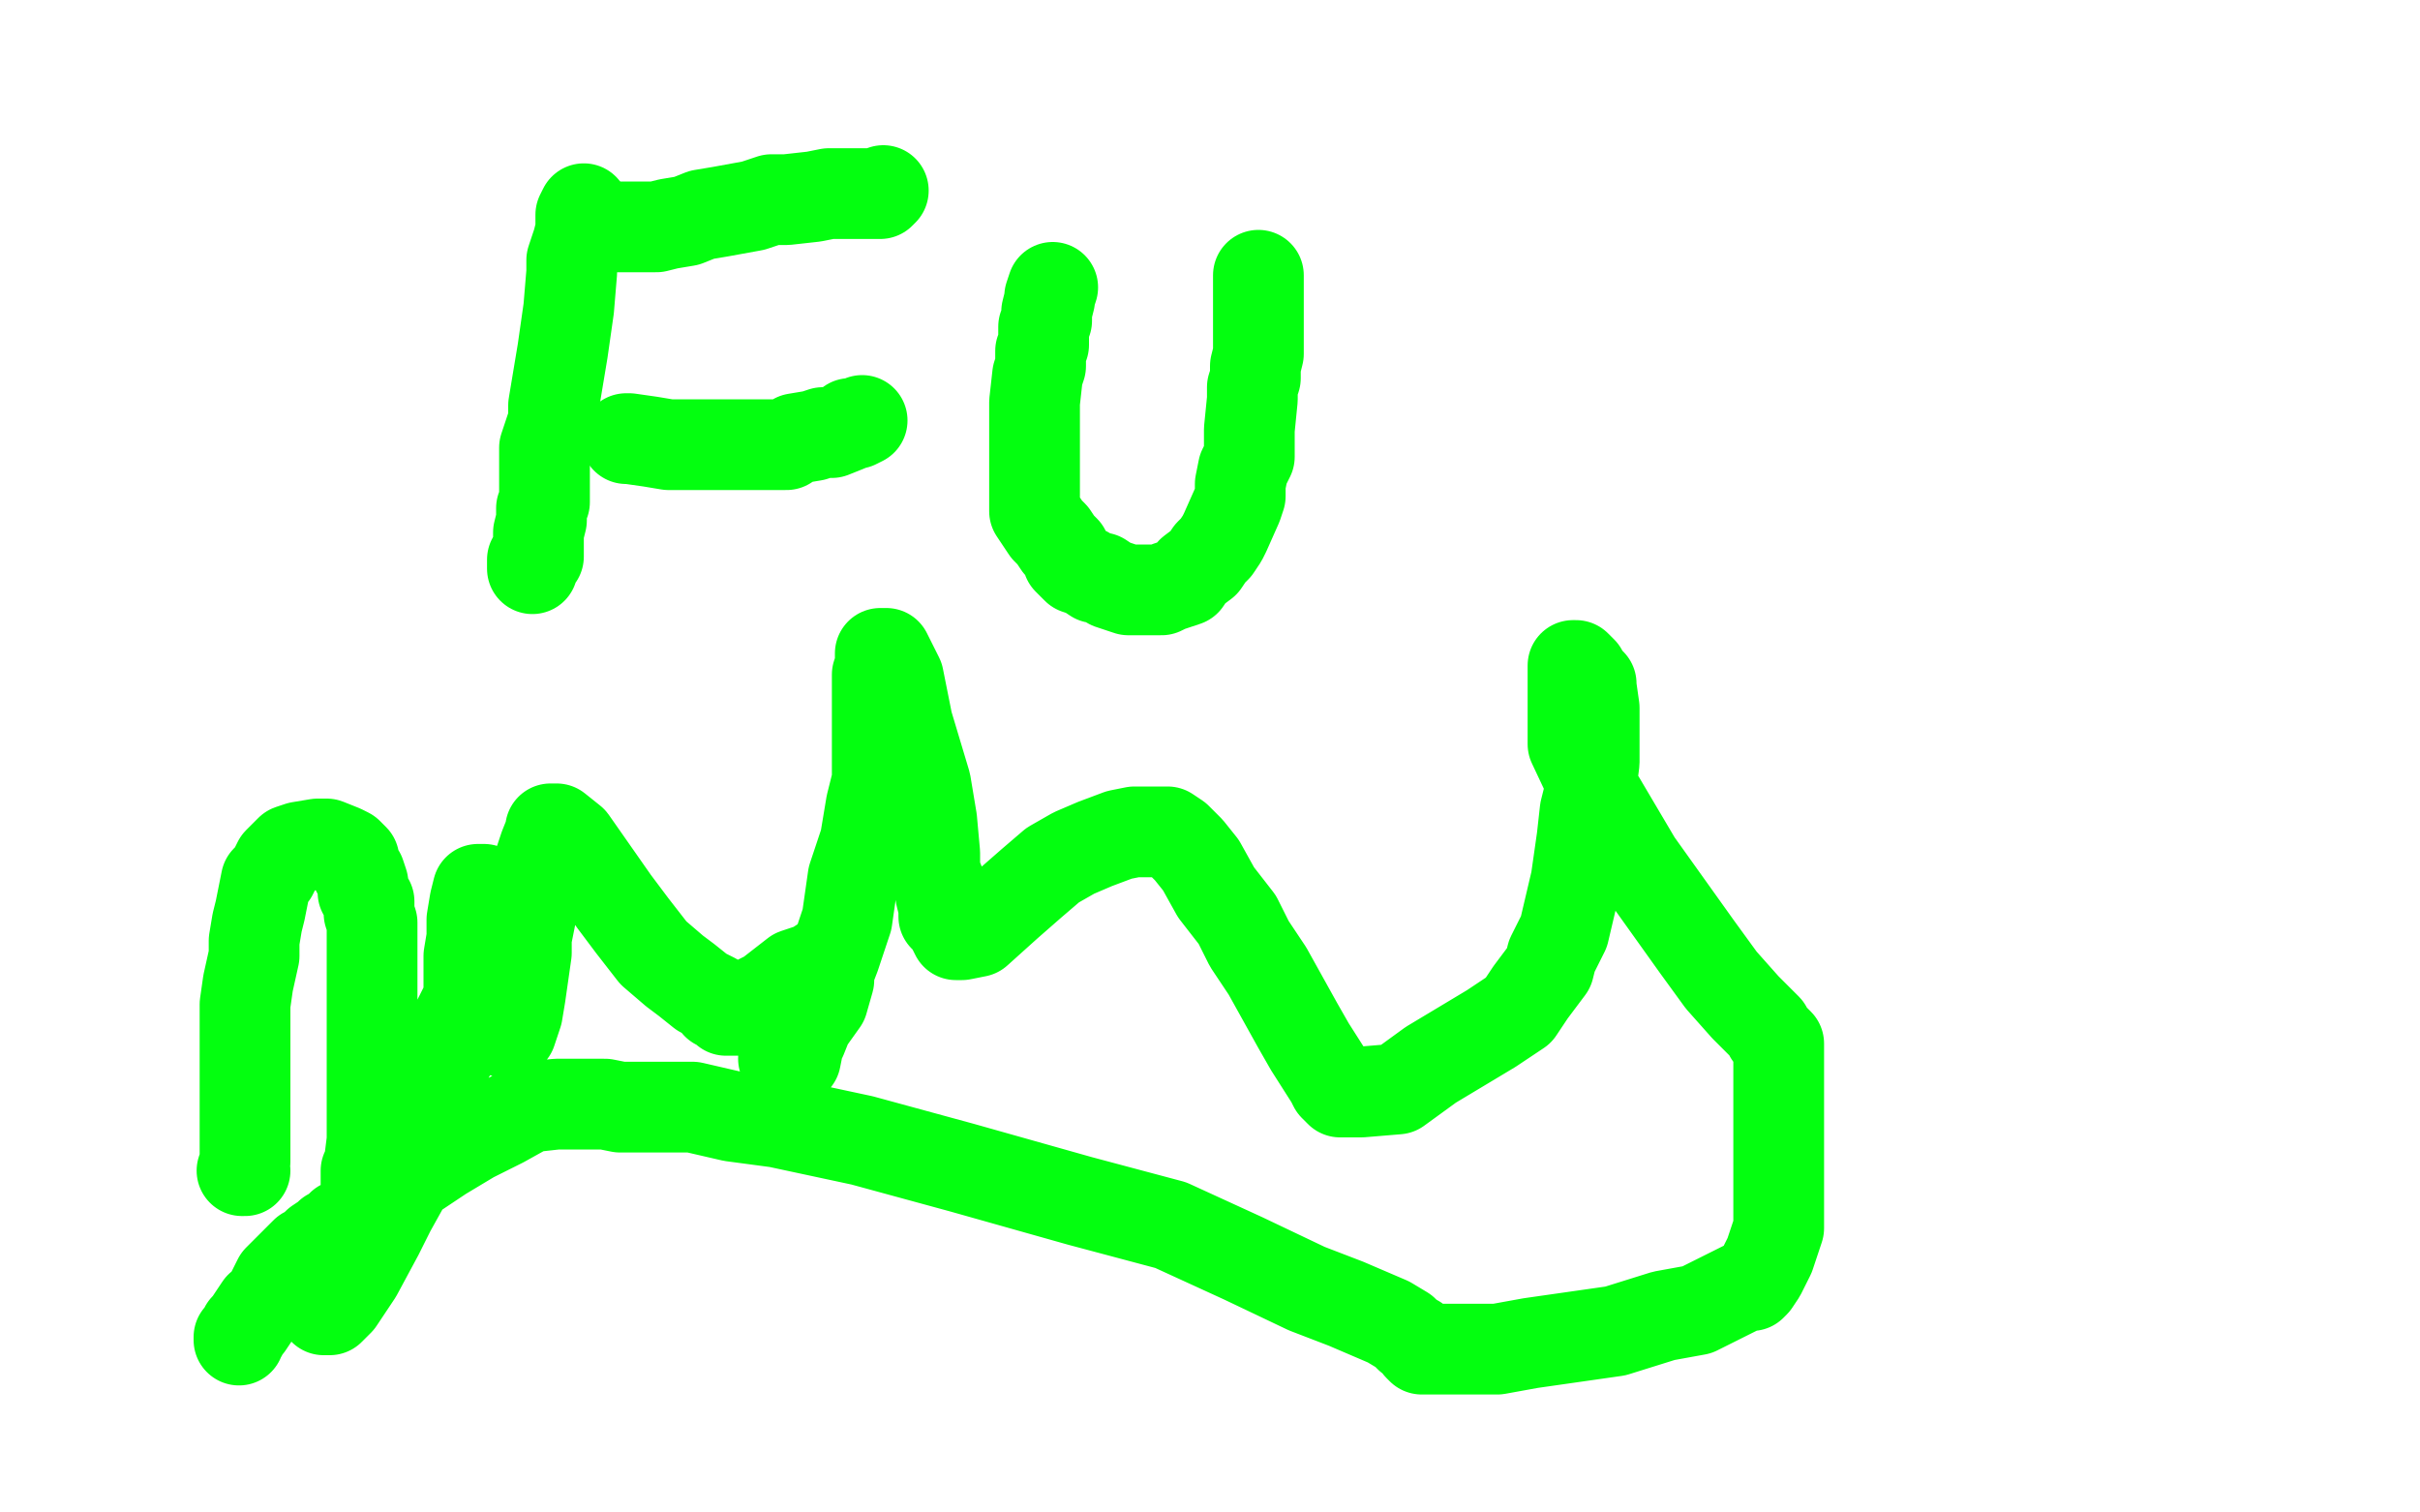<?xml version="1.0" standalone="no"?>
<!DOCTYPE svg PUBLIC "-//W3C//DTD SVG 1.1//EN"
"http://www.w3.org/Graphics/SVG/1.1/DTD/svg11.dtd">

<svg width="800" height="500" version="1.1" xmlns="http://www.w3.org/2000/svg" xmlns:xlink="http://www.w3.org/1999/xlink" style="stroke-antialiasing: false"><desc>This SVG has been created on https://colorillo.com/</desc><rect x='0' y='0' width='800' height='500' style='fill: rgb(255,255,255); stroke-width:0' /><polyline points="193,69 192,71 192,71 192,74 192,74 192,76 192,76 191,80 191,80 189,86 189,86 189,90 189,90 188,102 188,102 187,109 187,109 186,116 186,116 183,134 183,134 183,136 183,136 183,138 183,138 183,139 183,139 182,142 182,142 180,148 180,148 180,151 180,151 180,154 180,154 180,157 180,157 180,159 180,159 180,162 180,162 180,163 180,164 180,165 180,166 179,168 179,169 179,172 178,176 178,178 178,180 178,181 178,183 178,184 176,185 176,187 176,188" style="fill: none; stroke: #03ff0f; stroke-width: 30; stroke-linejoin: round; stroke-linecap: round; stroke-antialiasing: false; stroke-antialias: 0; opacity: 1.0"/>
<polyline points="198,75 199,75 199,75 201,75 201,75 203,75 203,75 206,75 206,75 210,75 210,75 213,75 213,75 217,75 217,75 221,74 221,74 227,73 227,73 232,71 232,71 238,70 238,70 249,68 249,68 255,66 255,66 260,66 260,66 269,65 269,65 274,64 274,64 279,64 279,64 283,64 283,64 287,64 287,64 288,64 288,64 291,64 291,64 292,63 292,63" style="fill: none; stroke: #03ff0f; stroke-width: 30; stroke-linejoin: round; stroke-linecap: round; stroke-antialiasing: false; stroke-antialias: 0; opacity: 1.0"/>
<polyline points="207,145 208,145 208,145 215,146 215,146 221,147 221,147 228,147 228,147 234,147 234,147 239,147 239,147 243,147 243,147 245,147 245,147 248,147 248,147 251,147 251,147 256,147 256,147 260,147 260,147 263,145 263,145 269,144 269,144 272,143 272,143 275,143 275,143 280,141 280,141 281,140 281,140 283,140 283,140 285,139 285,139" style="fill: none; stroke: #03ff0f; stroke-width: 30; stroke-linejoin: round; stroke-linecap: round; stroke-antialiasing: false; stroke-antialias: 0; opacity: 1.0"/>
<polyline points="348,95 347,98 347,98 347,99 347,99 346,103 346,103 346,106 346,106 345,108 345,108 345,109 345,109 345,111 345,111 345,114 345,114 344,116 344,116 344,118 344,118 344,121 344,121 343,124 343,124 342,133 342,133 342,137 342,137 342,143 342,143 342,150 342,150 342,155 342,155 342,161 342,161 342,165 342,165 342,169 342,169 344,172 344,172 346,175 346,175 348,177 348,177 350,180 350,180 352,182 352,182 353,185 353,185 356,188 356,188 359,189 359,189 362,191 362,191 364,191 364,191 367,193 367,193 370,194 370,194 373,195 373,195 374,195 374,195 375,195 375,195 376,195 376,195 377,195 377,195 378,195 378,195 380,195 380,195 384,195 384,195 386,194 389,193 392,192 394,189 398,186 400,183 402,181 404,178 405,176 409,167 410,164 410,160 411,155 413,151 413,146 413,142 414,132 414,128 415,125 415,121 416,117 416,114 416,112 416,110 416,109 416,107 416,106 416,105 416,104 416,103 416,102 416,101 416,100 416,98 416,97 416,94 416,93 416,92 416,91" style="fill: none; stroke: #03ff0f; stroke-width: 30; stroke-linejoin: round; stroke-linecap: round; stroke-antialiasing: false; stroke-antialias: 0; opacity: 1.0"/>
<polyline points="81,387 80,387 80,387 81,384 81,384 81,377 81,377 81,370 81,370 81,365 81,365 81,359 81,359 81,352 81,352 81,347 81,347 81,340 81,340 81,332 81,332 82,325 82,325 84,316 84,316 84,311 85,305 86,301 87,296 88,291 90,289 91,287 92,285 94,283 95,282 96,281 99,280 105,279 108,279 113,281 115,282 116,283 117,284 117,285 118,288 119,289 120,292 120,295 122,298 122,302 123,305 123,311 123,323 123,333 123,341 123,349 123,358 123,366 123,373 123,377 122,385 121,387 121,390 121,394 121,397 119,401 118,403 117,407 117,410 115,414 114,417 113,419 113,420 113,421 112,423 111,425 110,429 109,429 108,432 107,433 109,433 112,430 118,421 125,408 129,400 134,391 136,382 140,374 143,365 145,355 149,348 151,338 154,332 156,325 157,319 159,313 159,310 159,306 160,301 160,298 160,297 160,296 160,294 159,294 158,294 157,298 156,304 156,310 155,316 155,318 155,319 155,320 155,323 155,326 155,327 157,332 158,335 164,340 165,340 166,341 168,341 169,341 171,335 172,329 173,322 174,315 174,310 176,300 177,293 178,286 180,280 182,275 182,274 184,274 189,278 196,288 203,298 209,306 216,315 223,321 227,324 232,328 236,330 237,332 240,333 240,334 241,334 244,334 254,329 263,322 269,320 272,318 274,317 274,318 274,324 272,331 267,338 265,343 263,346 262,347 262,348 261,348 260,349 259,350 260,350 261,350 262,350 263,350 265,340 271,329 276,316 280,304 282,290 286,278 288,266 290,258 290,250 290,242 290,235 290,230 290,227 290,223 291,220 291,218 291,217 291,216 292,216 293,216 297,224 300,239 306,259 308,271 309,282 309,288 311,293 311,296 312,300 312,301 312,302 312,303 313,304 315,306 315,307 316,309 317,309 318,309 323,308 333,299 341,292 348,286 355,282 362,279 370,276 375,275 379,275 380,275 384,275 386,275 389,277 393,281 397,286 402,295 409,304 413,312 419,321 429,339 433,346 440,357 441,359 443,361 445,361 450,361 462,360 473,352 483,346 493,340 502,334 506,328 512,320 513,316 517,308 521,291 522,284 523,277 524,268 526,260 527,252 527,247 527,242 527,238 527,234 526,227 526,226 523,223 523,222 522,221 521,220 520,220 520,222 520,232 520,246 528,263 541,285 551,299 561,313 569,324 577,333 584,340 585,342 588,345 588,347 588,351 588,357 588,367 588,377 588,387 588,398 588,406 585,415 582,421 580,424 579,425 578,425 577,425 571,428 561,433 550,435 534,440 506,444 495,446 485,446 474,446 471,446 470,446 469,445 469,444 468,443 466,442 464,440 459,437 452,434 445,431 432,426 411,416 387,405 357,397 318,386 285,377 257,371 242,369 229,366 220,366 215,366 213,366 212,366 211,366 209,366 208,366 205,366 200,365 191,365 184,365 175,366 166,371 156,376 146,382 137,388 130,394 124,398 123,399 122,399 121,400 120,401 120,402 118,402 115,404 115,405 114,405 113,405 113,406 112,406 110,408 109,408 108,409 105,411 104,413 101,414 98,417 97,418 95,420 94,421 93,422 92,423 91,425 88,431 86,432 82,438 81,439 80,441 79,442 79,443" style="fill: none; stroke: #03ff0f; stroke-width: 30; stroke-linejoin: round; stroke-linecap: round; stroke-antialiasing: false; stroke-antialias: 0; opacity: 1.0"/>
</svg>
